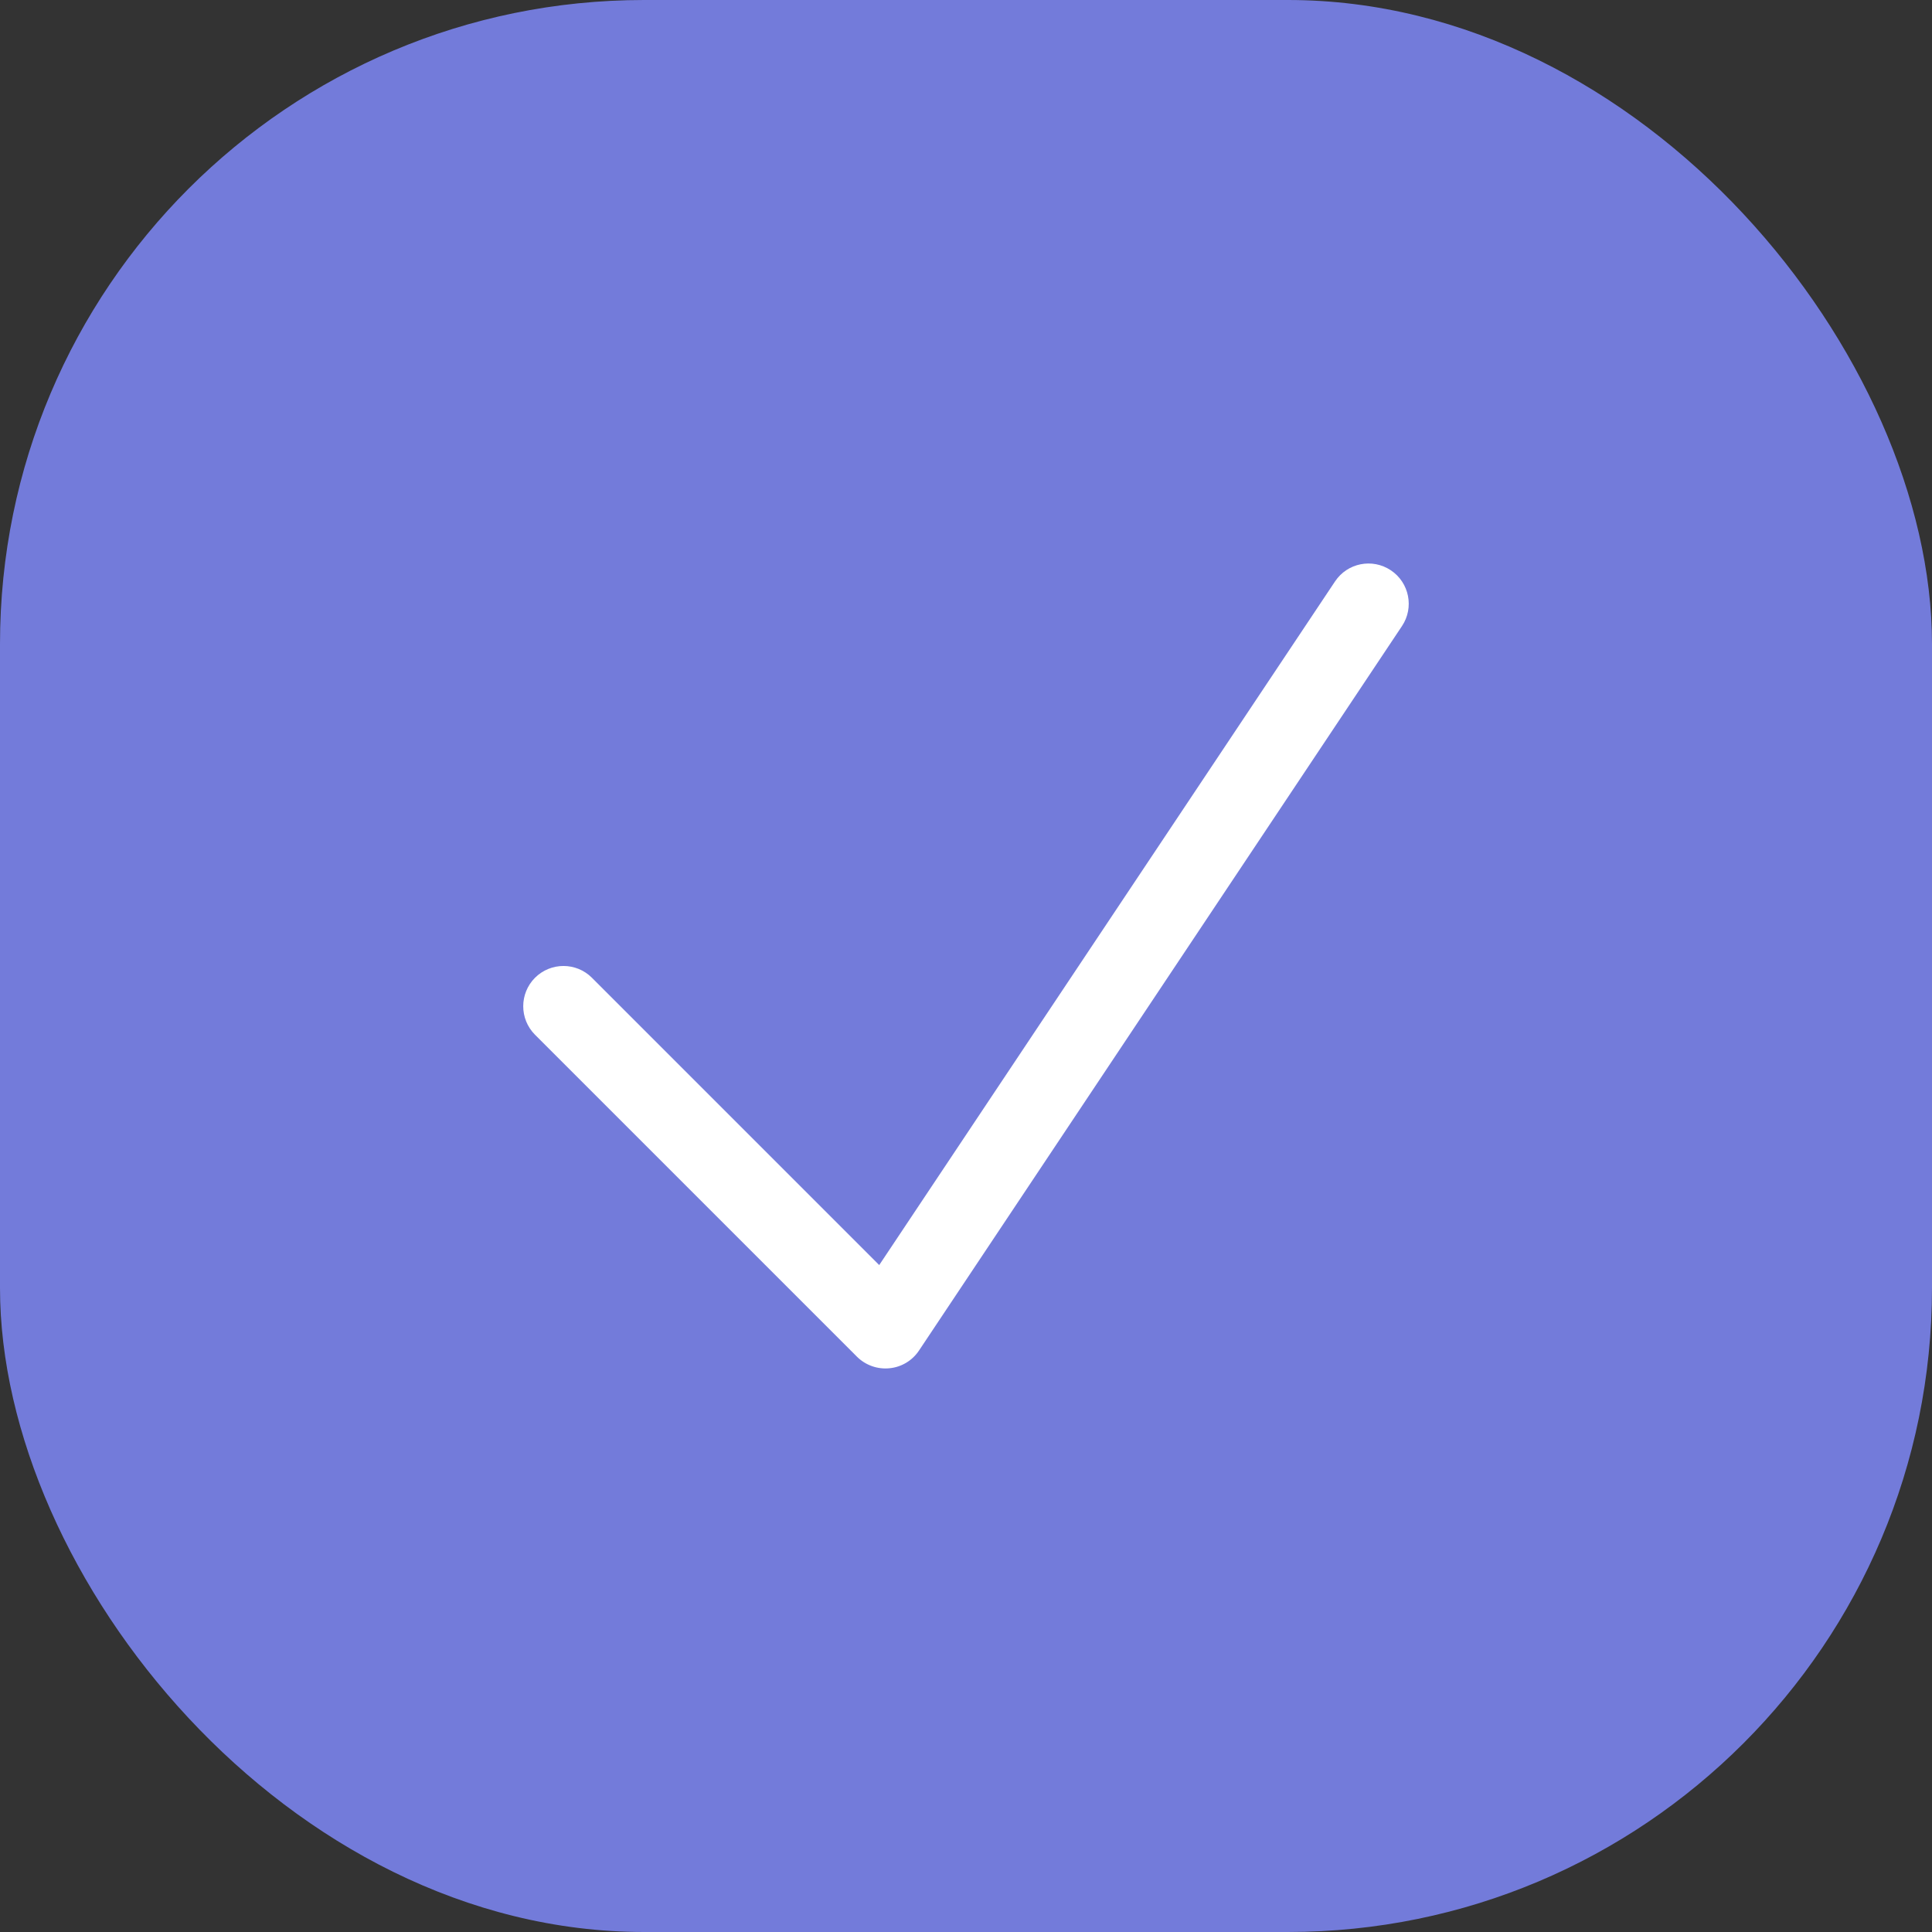 <svg width="24" height="24" viewBox="0 0 24 24" fill="none" xmlns="http://www.w3.org/2000/svg">
<rect x="0" y="0" width="24" height="24" fill="#333333" stroke="none"/>
<rect width="24" height="24" rx="8" fill="#737BDA"/>
<path d="M16.584 7.223C16.737 6.993 17.047 6.931 17.277 7.084C17.507 7.237 17.569 7.548 17.416 7.777L11.416 16.777C11.333 16.902 11.198 16.983 11.049 16.997C10.9 17.012 10.752 16.959 10.646 16.854L6.646 12.854C6.451 12.658 6.451 12.342 6.646 12.146C6.842 11.951 7.158 11.951 7.353 12.146L10.922 15.715L16.584 7.223Z" fill="white"/>
</svg>
